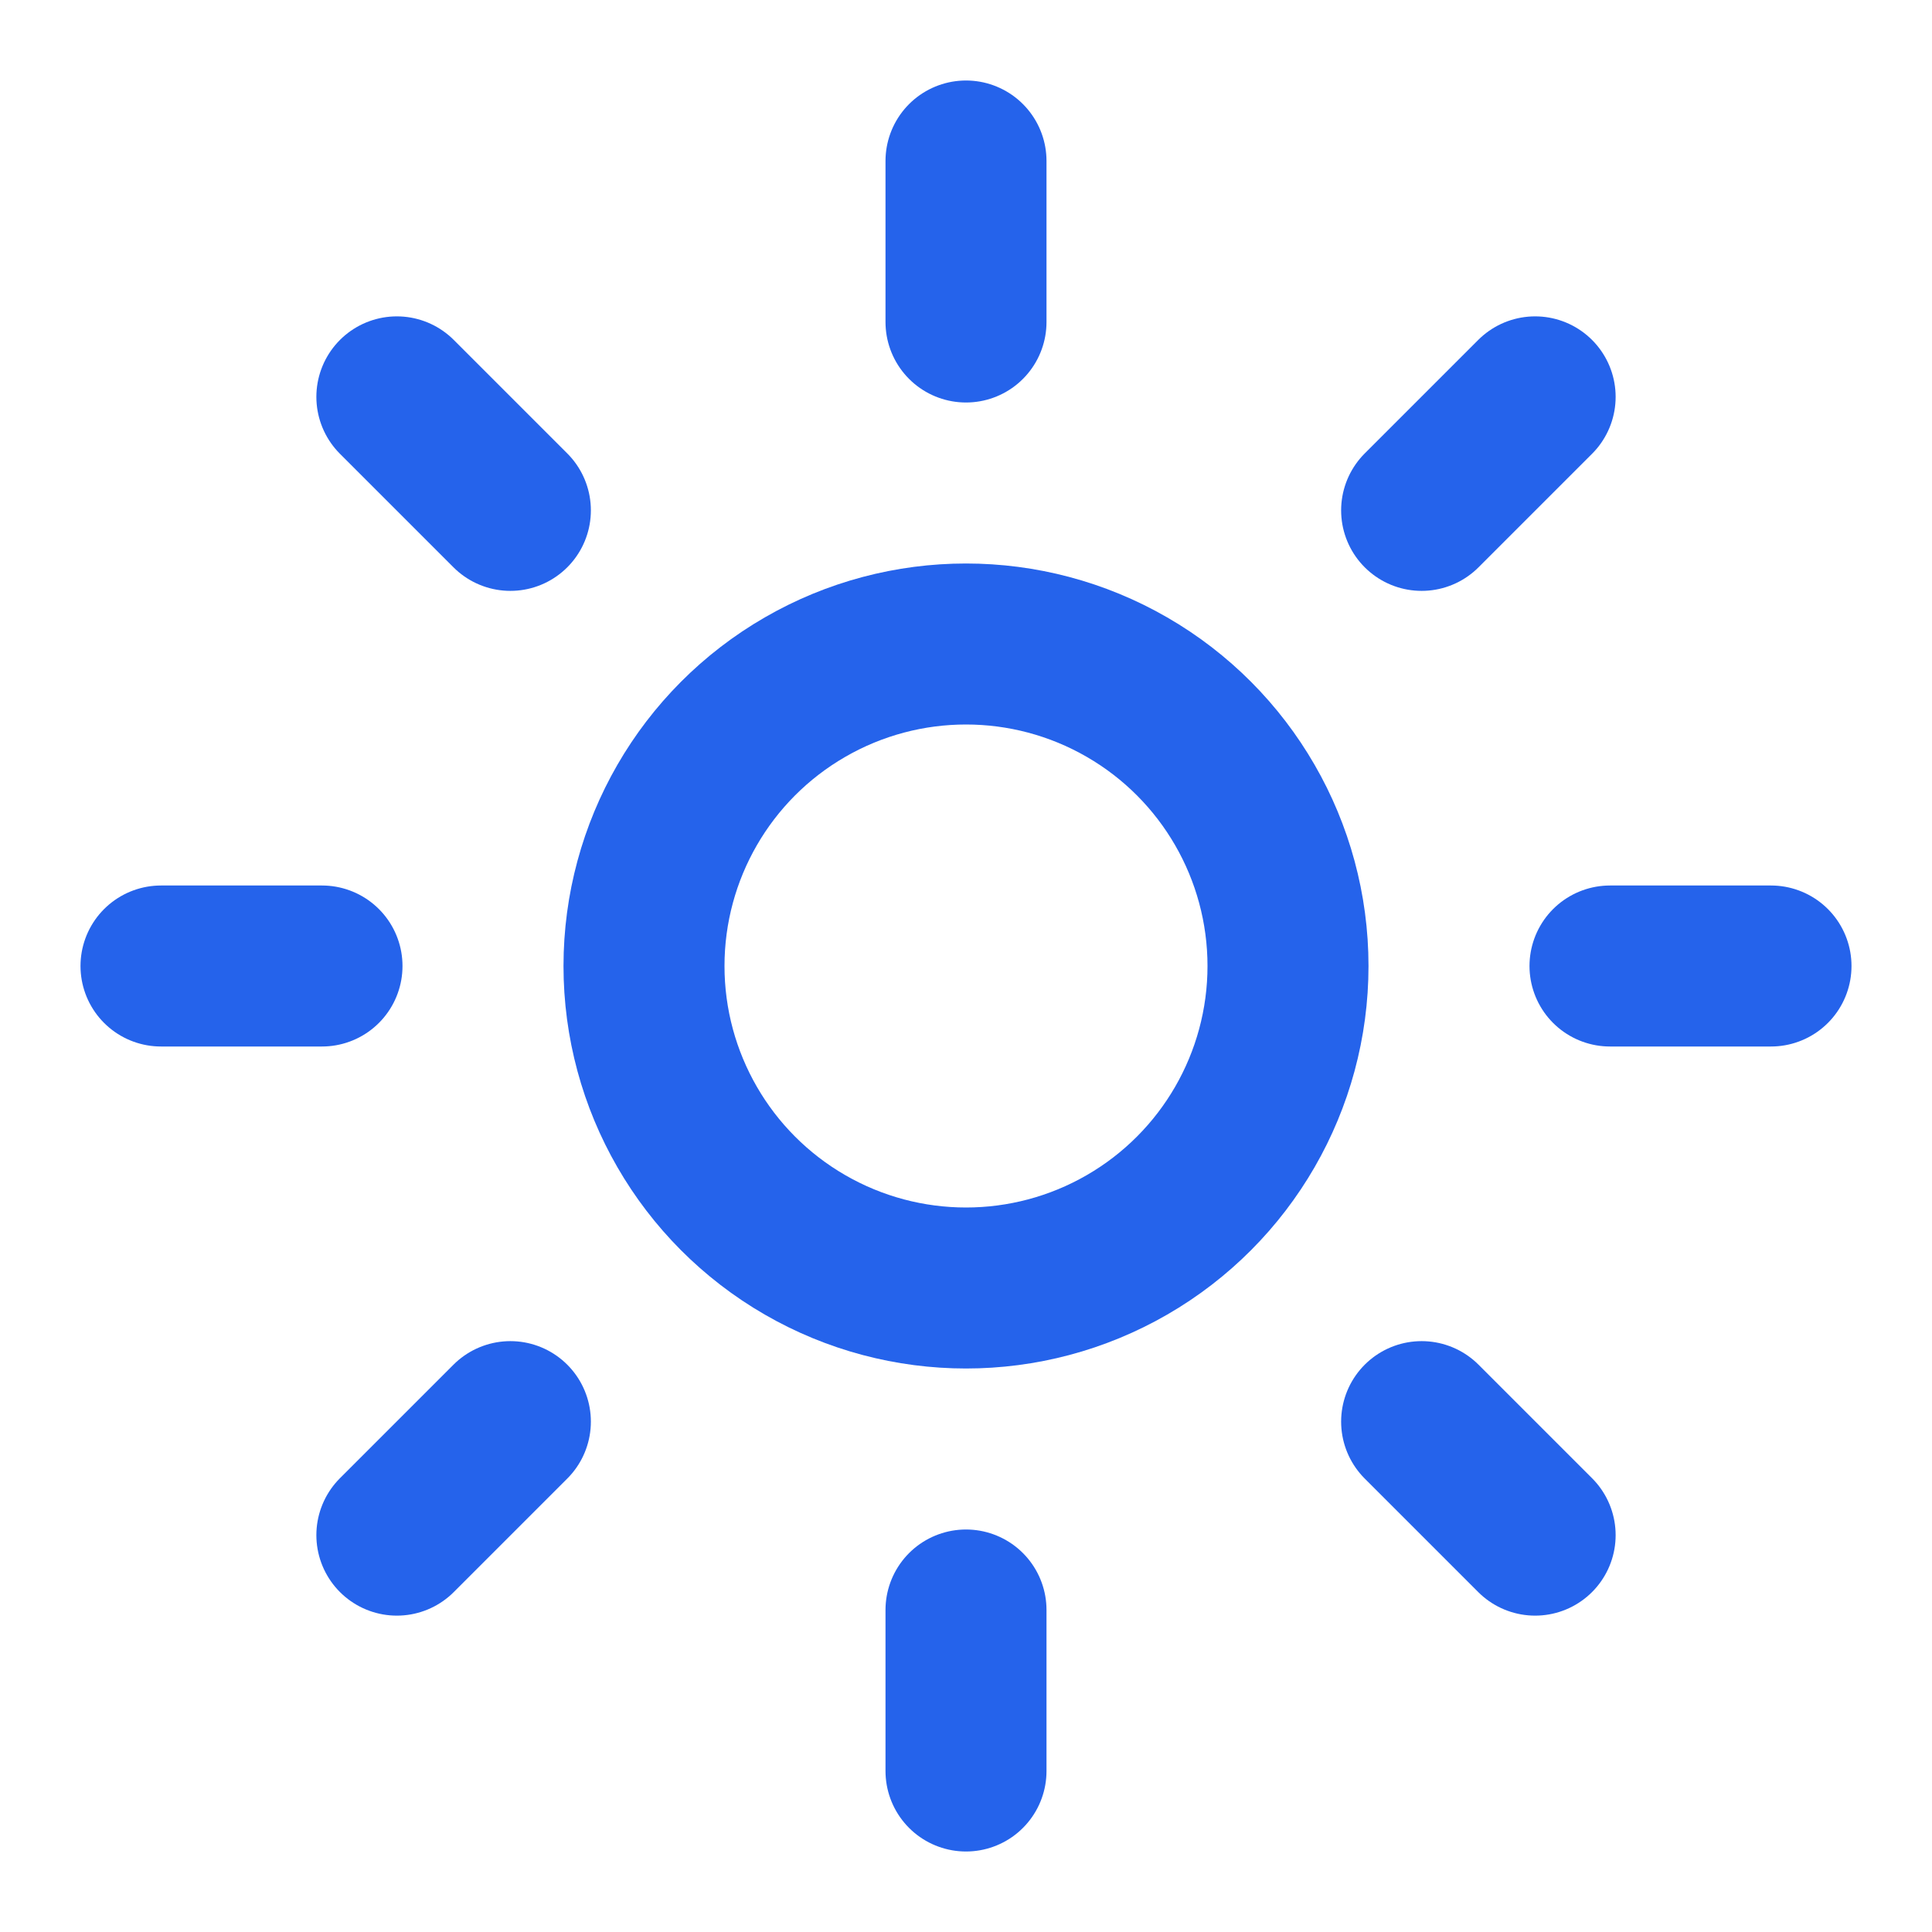 <svg xmlns="http://www.w3.org/2000/svg" width="24" height="24" viewBox="0 0 24 24" fill="none" stroke="#2563eb" stroke-width="2" stroke-linecap="round" stroke-linejoin="round">
  <circle cx="12" cy="12" r="4"/>
  <path d="M12 2v2"/>
  <path d="M12 20v2"/>
  <path d="m4.93 4.93 1.41 1.41"/>
  <path d="m17.66 17.66 1.41 1.41"/>
  <path d="M2 12h2"/>
  <path d="M20 12h2"/>
  <path d="m6.34 17.66-1.41 1.41"/>
  <path d="m19.07 4.93-1.41 1.41"/>
</svg>